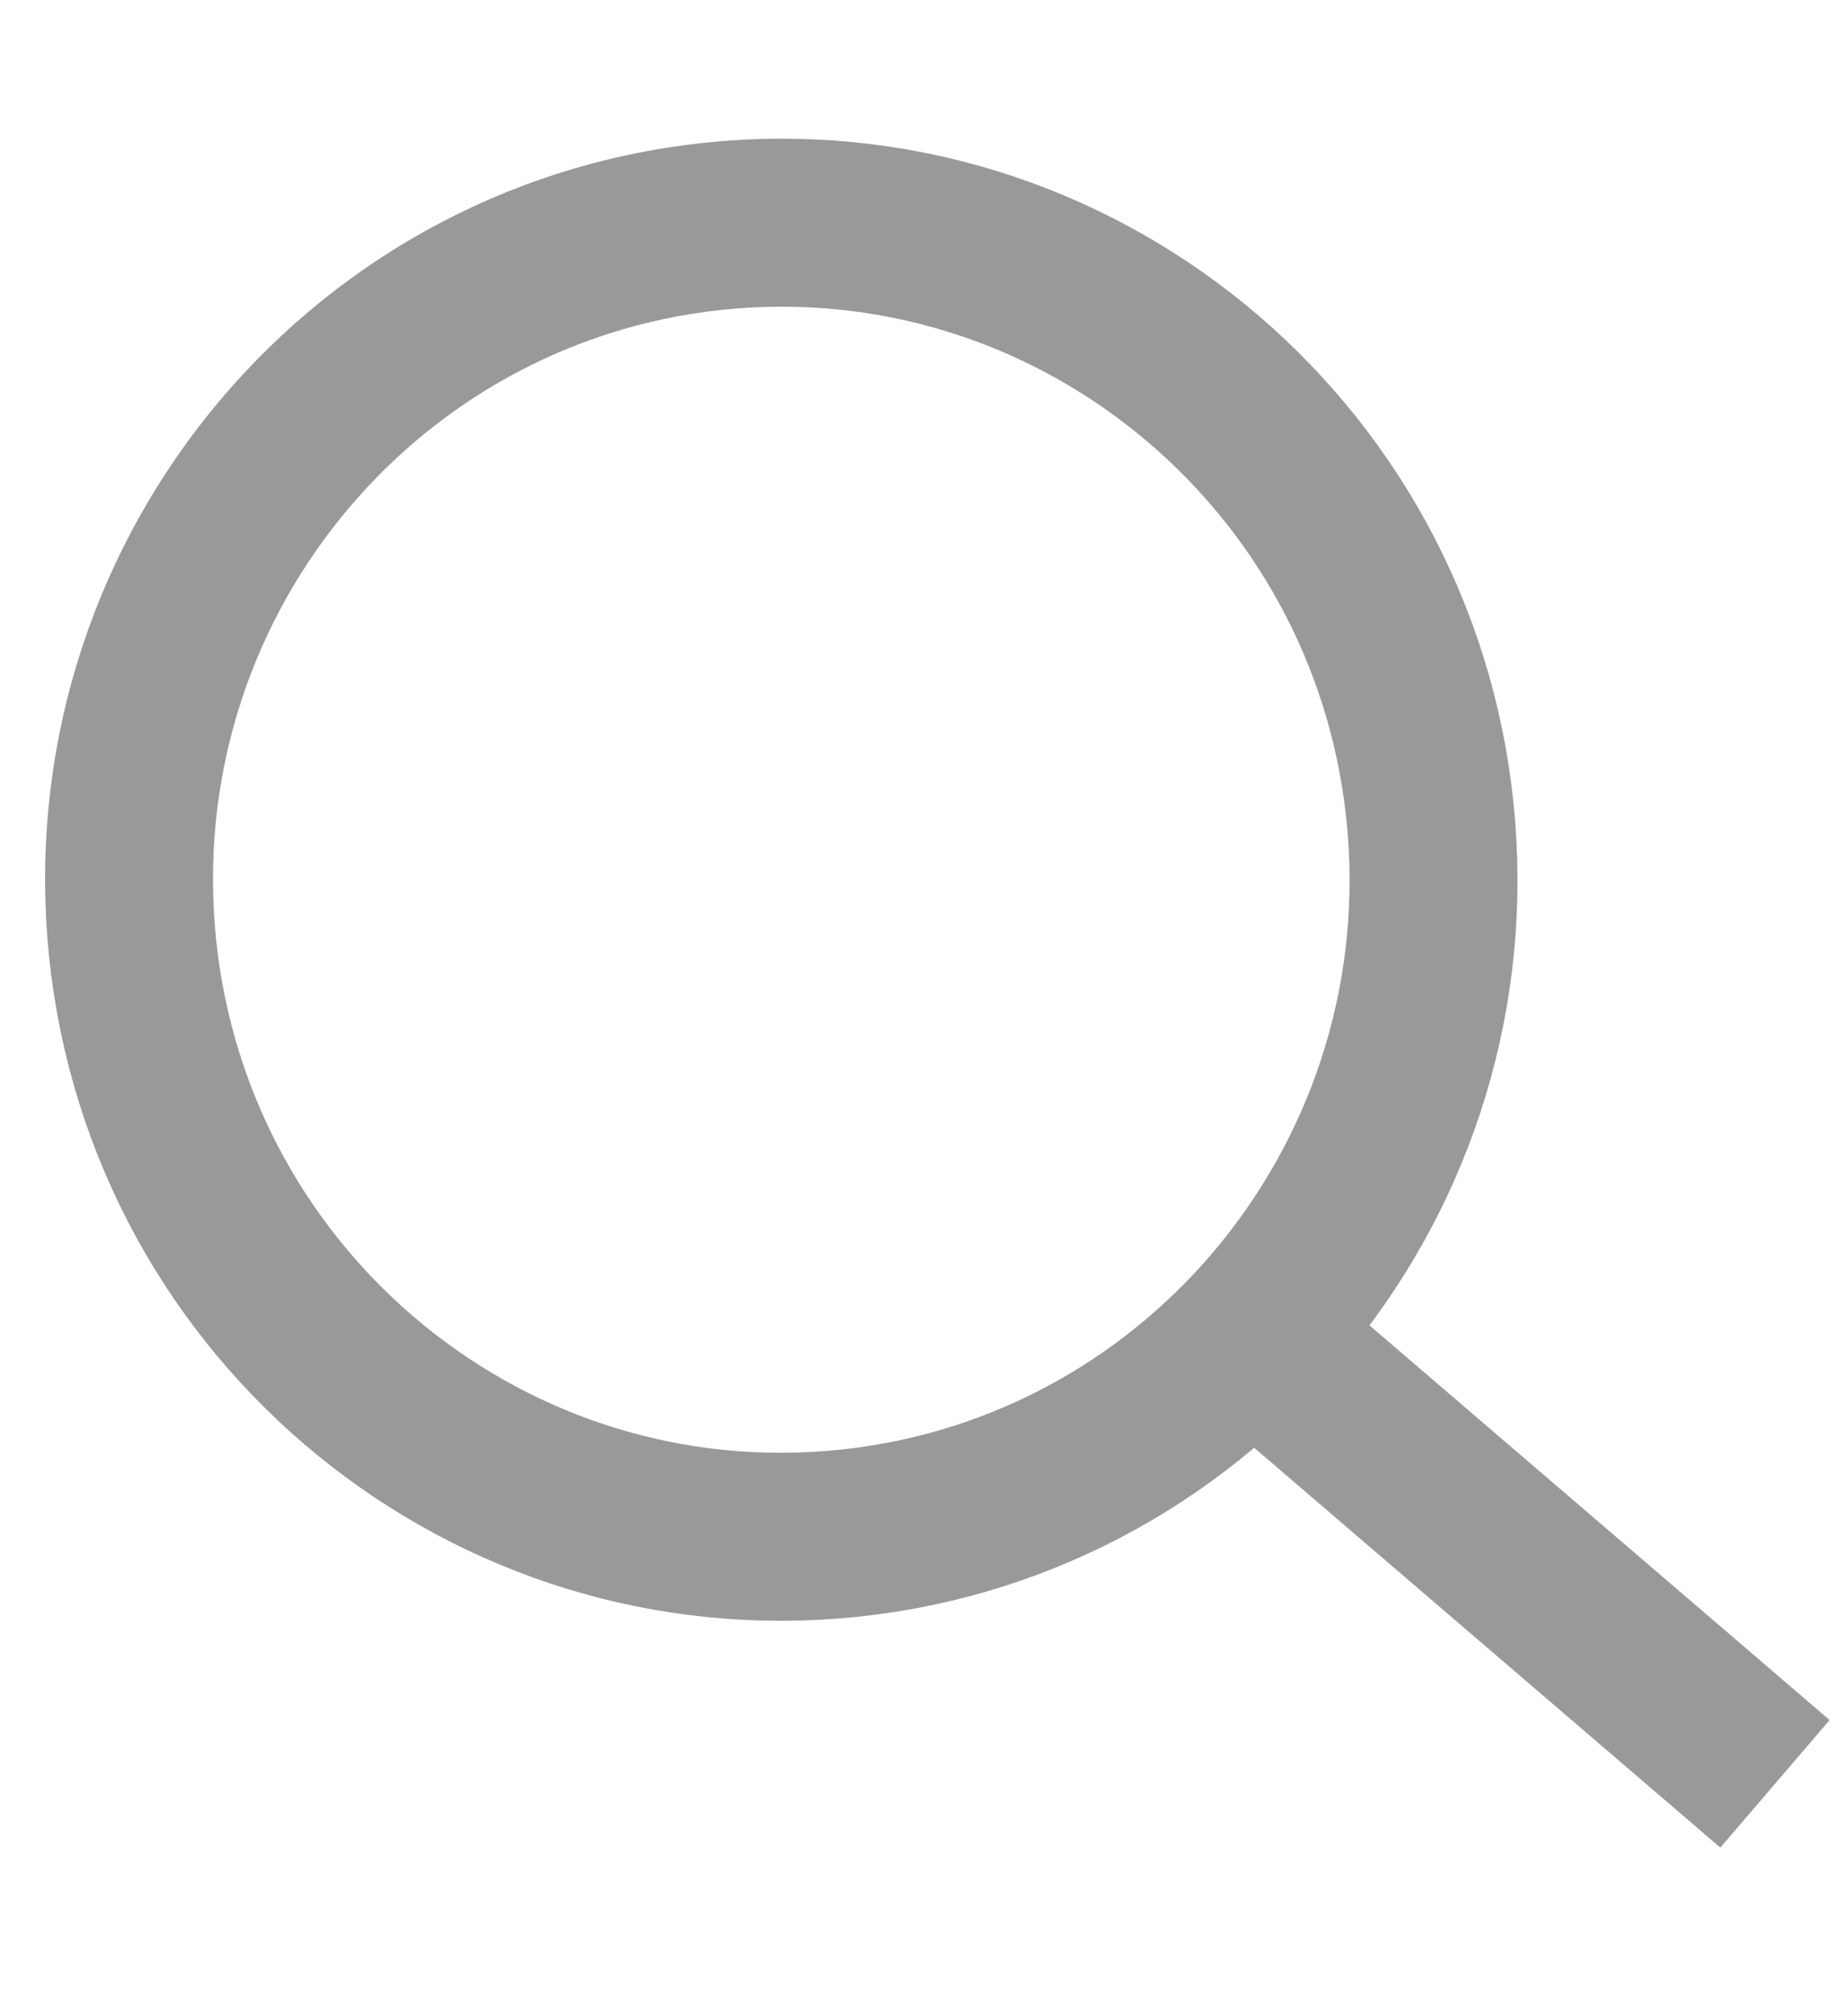 <?xml version="1.0" encoding="UTF-8"?>
<svg width="11px" height="12px" viewBox="0 0 11 12" version="1.1" xmlns="http://www.w3.org/2000/svg" xmlns:xlink="http://www.w3.org/1999/xlink">
    <!-- Generator: Sketch 46.2 (44496) - http://www.bohemiancoding.com/sketch -->
    <title>Icon</title>
    <desc>Created with Sketch.</desc>
    <defs></defs>
    <g id=":-SYMBOL" stroke="none" stroke-width="1" fill="none" fill-rule="evenodd">
        <g id=":-상단-네비게이션" transform="translate(-1337, -106)" stroke="#999999">
            <g id="상단-네비게이션">
                <g id="SEARCH" transform="translate(1210, 102.346)">
                    <g id="Icon" transform="translate(123, 0)">
                        <path d="M12.525,8.579 C12.696,10.731 11.101,12.616 8.963,12.788 C6.824,12.96 4.952,11.355 4.781,9.202 C4.61,7.049 6.205,5.165 8.343,4.992 C10.481,4.82 12.354,6.426 12.525,8.579 Z" id="Stroke-3"></path>
                        <path d="M11.454,11.599 L14.571,14.271" id="Stroke-4"></path>
                    </g>
                </g>
            </g>
        </g>
    </g>
</svg>